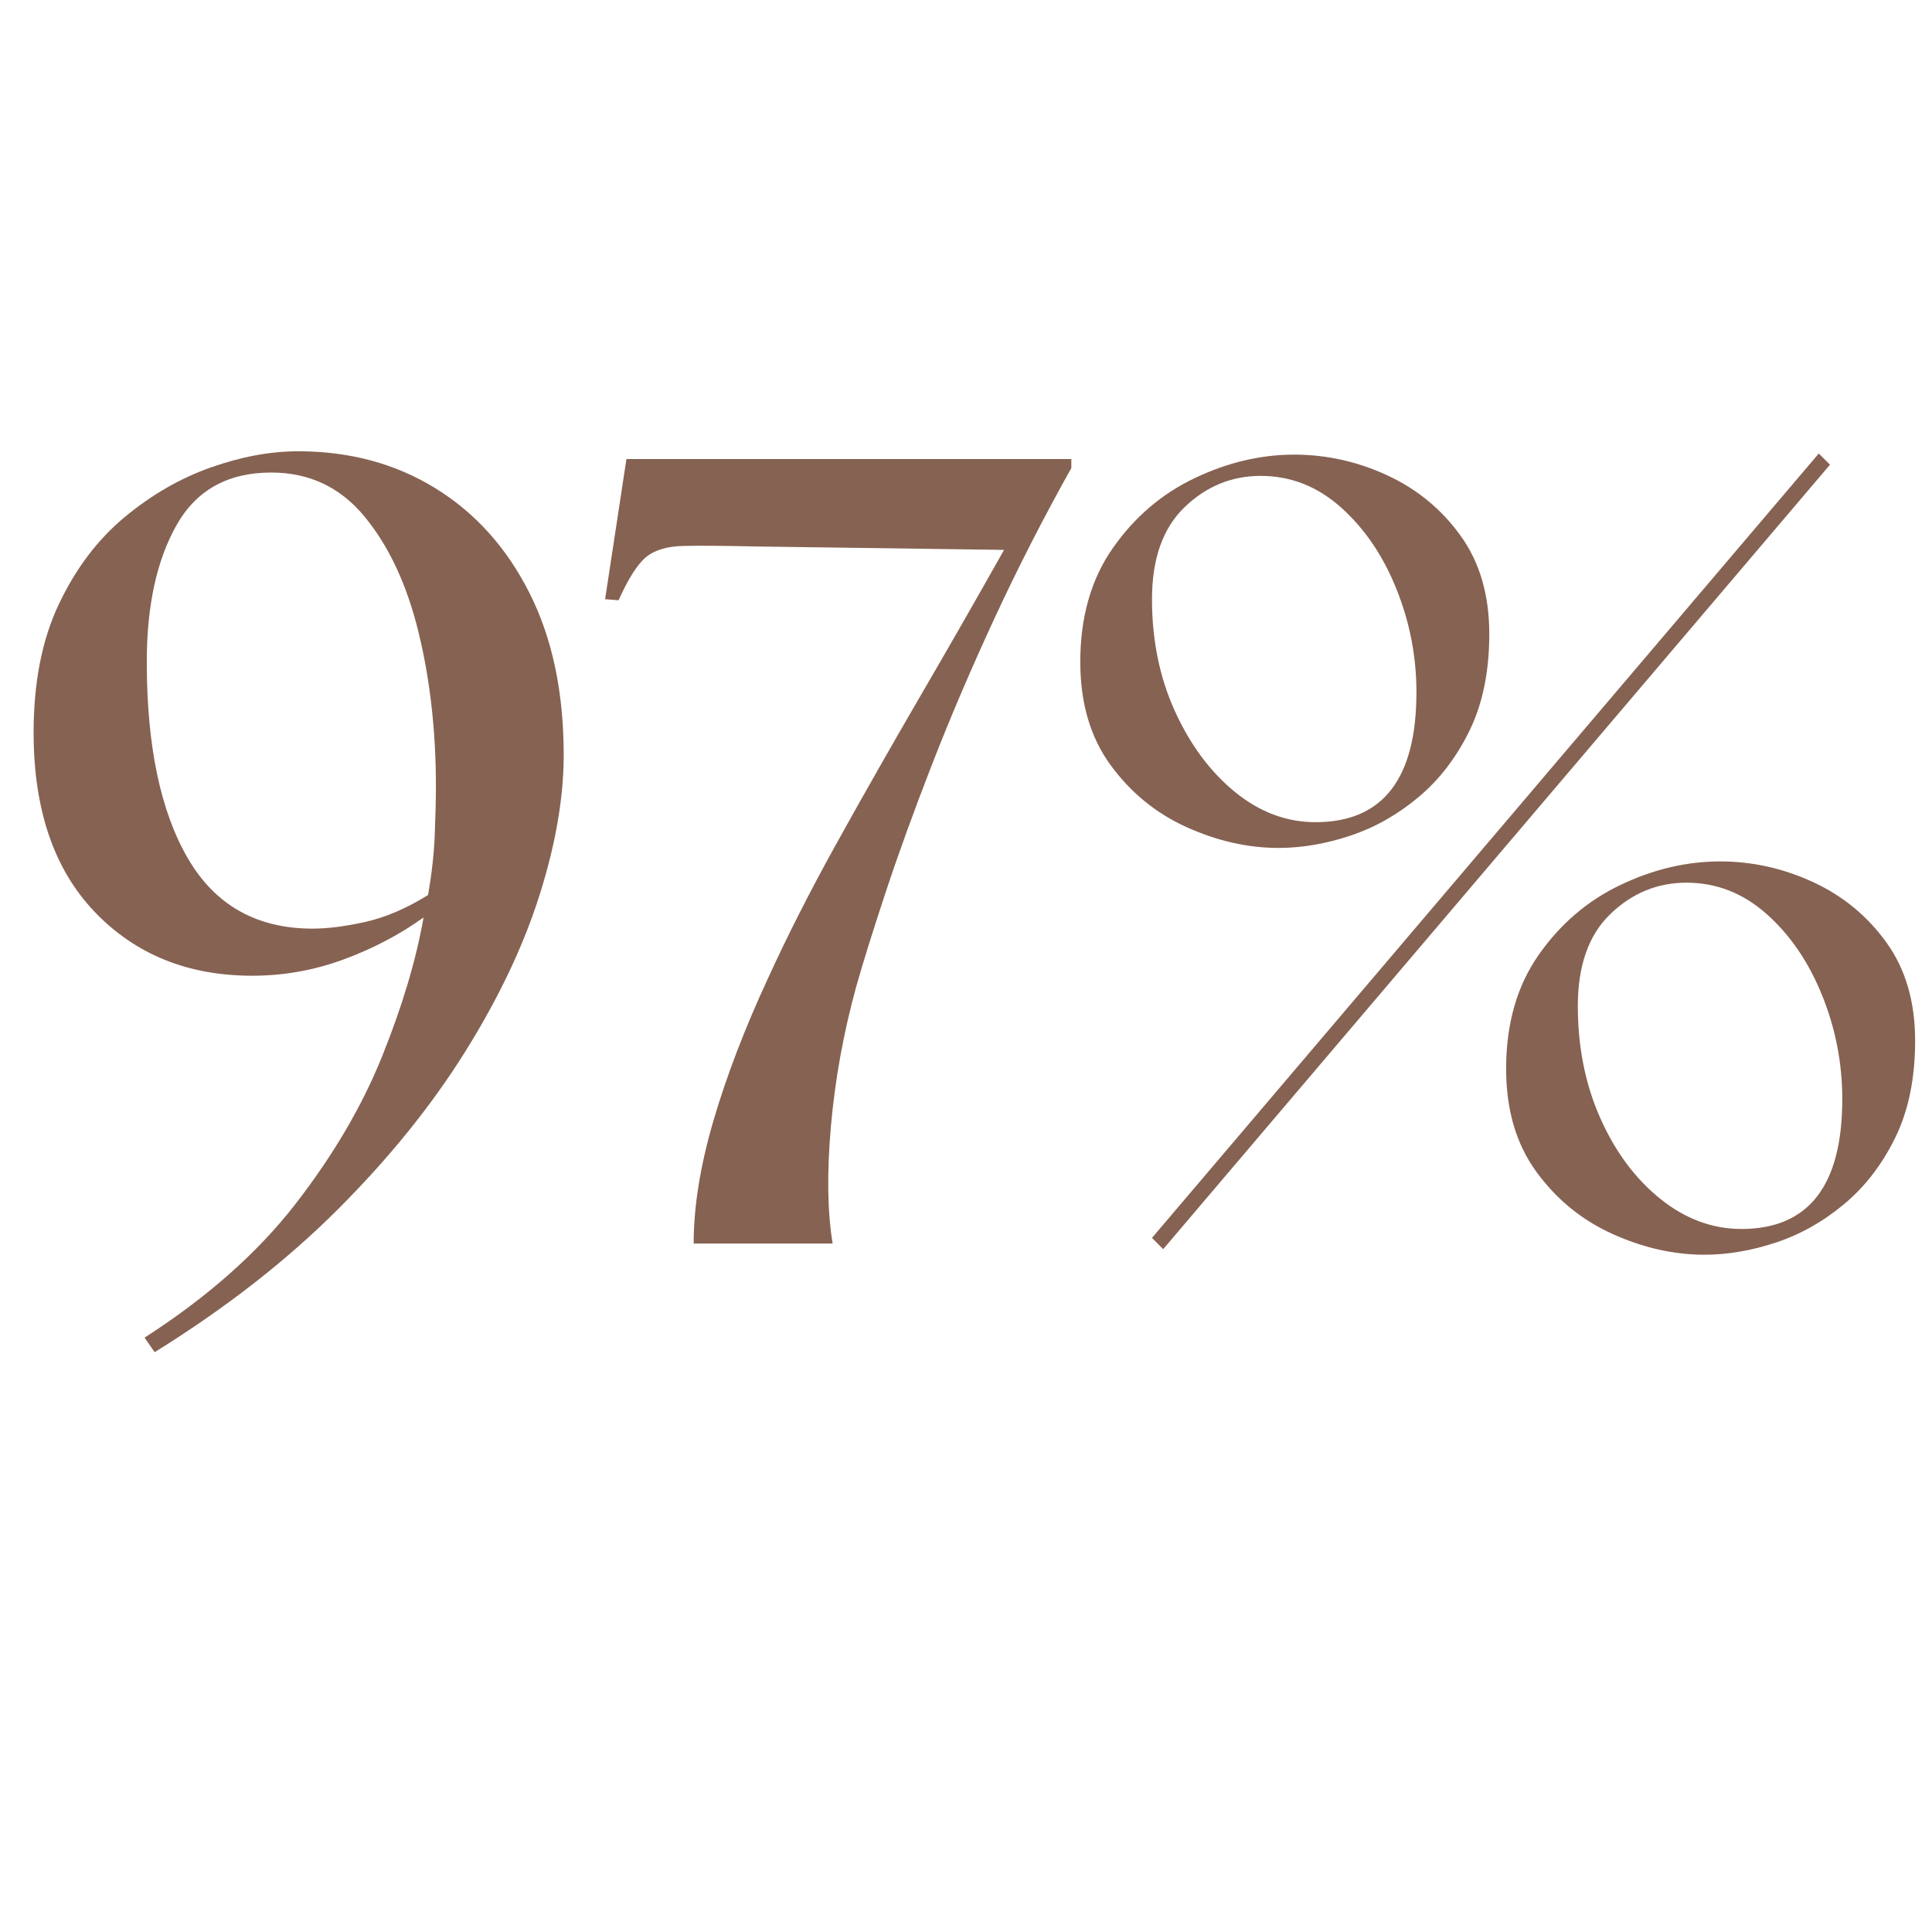 <svg version="1.0" preserveAspectRatio="xMidYMid meet" height="600" viewBox="0 0 450 450" zoomAndPan="magnify" width="600" xmlns:xlink="http://www.w3.org/1999/xlink" xmlns="http://www.w3.org/2000/svg"><defs><g></g></defs><g fill-opacity="1" fill="#866252"><g transform="translate(0, 289.641)"><g><path d="M 69.438 -184.531 C 81.438 -184.531 92.094 -181.66 101.406 -175.922 C 110.719 -170.18 118.023 -162.047 123.328 -151.516 C 128.641 -140.992 131.297 -128.422 131.297 -113.797 C 131.297 -103.879 129.422 -93.004 125.672 -81.172 C 121.93 -69.336 116.145 -57.156 108.312 -44.625 C 100.488 -32.102 90.613 -19.879 78.688 -7.953 C 66.77 3.961 52.547 15.051 36.016 25.312 L 33.672 21.922 C 48.285 12.523 59.984 2.172 68.766 -9.141 C 77.555 -20.453 84.301 -31.938 89 -43.594 C 93.695 -55.25 96.914 -66.035 98.656 -75.953 C 93.094 -71.953 86.875 -68.688 80 -66.156 C 73.125 -63.633 66.035 -62.375 58.734 -62.375 C 43.766 -62.375 31.535 -67.332 22.047 -77.25 C 12.566 -87.176 7.828 -101.098 7.828 -119.016 C 7.828 -130.68 9.785 -140.645 13.703 -148.906 C 17.617 -157.176 22.707 -163.922 28.969 -169.141 C 35.238 -174.359 41.938 -178.227 49.062 -180.75 C 56.195 -183.27 62.988 -184.531 69.438 -184.531 Z M 34.188 -135.469 C 34.188 -115.977 37.363 -100.75 43.719 -89.781 C 50.07 -78.82 59.773 -73.344 72.828 -73.344 C 76.305 -73.344 80.395 -73.863 85.094 -74.906 C 89.789 -75.957 94.66 -78.047 99.703 -81.172 C 100.578 -86.223 101.098 -90.922 101.266 -95.266 C 101.441 -99.617 101.531 -103.363 101.531 -106.5 C 101.531 -119.375 100.18 -131.332 97.484 -142.375 C 94.785 -153.426 90.609 -162.391 84.953 -169.266 C 79.305 -176.141 72.047 -179.578 63.172 -179.578 C 53.078 -179.578 45.723 -175.488 41.109 -167.312 C 36.492 -159.133 34.188 -148.52 34.188 -135.469 Z M 34.188 -135.469"></path></g></g></g><g fill-opacity="1" fill="#866252"><g transform="translate(140.425, 289.641)"><g><path d="M 21.141 0 C 21.141 -8.531 22.66 -18.016 25.703 -28.453 C 28.754 -38.891 32.977 -49.938 38.375 -61.594 C 42.895 -71.52 48.242 -82.051 54.422 -93.188 C 60.598 -104.32 67.078 -115.719 73.859 -127.375 C 80.648 -139.031 87.176 -150.426 93.438 -161.562 L 35.5 -162.359 C 28.188 -162.523 22.613 -162.566 18.781 -162.484 C 14.957 -162.398 12.047 -161.531 10.047 -159.875 C 8.047 -158.219 5.914 -154.867 3.656 -149.828 L 0.516 -150.078 L 5.484 -182.719 L 109.109 -182.719 L 109.109 -180.625 C 102.672 -169.133 96.707 -157.473 91.219 -145.641 C 85.738 -133.805 80.867 -122.41 76.609 -111.453 C 72.348 -100.492 68.738 -90.531 65.781 -81.562 C 62.82 -72.602 60.555 -65.336 58.984 -59.766 C 56.023 -48.984 54.066 -38.156 53.109 -27.281 C 52.16 -16.406 52.297 -7.312 53.516 0 Z M 21.141 0"></path></g></g></g><g fill-opacity="1" fill="#866252"><g transform="translate(247.18, 289.641)"><g><path d="M 23.75 1.312 L 21.141 -1.312 L 176.453 -184.016 L 179.062 -181.406 Z M 4.438 -135.469 C 4.438 -145.906 6.957 -154.734 12 -161.953 C 17.051 -169.18 23.406 -174.617 31.062 -178.266 C 38.719 -181.922 46.461 -183.75 54.297 -183.75 C 61.773 -183.75 68.992 -182.141 75.953 -178.922 C 82.91 -175.703 88.609 -171.004 93.047 -164.828 C 97.484 -158.648 99.703 -151.039 99.703 -142 C 99.703 -133.289 98.18 -125.805 95.141 -119.547 C 92.098 -113.285 88.141 -108.109 83.266 -104.016 C 78.391 -99.922 73.082 -96.914 67.344 -95 C 61.602 -93.094 56.035 -92.141 50.641 -92.141 C 43.504 -92.141 36.367 -93.75 29.234 -96.969 C 22.098 -100.188 16.18 -105.016 11.484 -111.453 C 6.785 -117.891 4.438 -125.895 4.438 -135.469 Z M 21.141 -150.078 C 21.141 -140.516 22.922 -131.816 26.484 -123.984 C 30.055 -116.148 34.711 -109.883 40.453 -105.188 C 46.203 -100.488 52.469 -98.141 59.25 -98.141 C 74.906 -98.141 82.734 -108.234 82.734 -128.422 C 82.734 -136.773 81.164 -144.82 78.031 -152.562 C 74.906 -160.301 70.602 -166.609 65.125 -171.484 C 59.645 -176.359 53.422 -178.797 46.453 -178.797 C 39.672 -178.797 33.754 -176.359 28.703 -171.484 C 23.66 -166.609 21.141 -159.473 21.141 -150.078 Z M 103.625 -40.719 C 103.625 -51.156 106.145 -59.984 111.188 -67.203 C 116.238 -74.43 122.594 -79.867 130.25 -83.516 C 137.906 -87.172 145.648 -89 153.484 -89 C 160.961 -89 168.18 -87.391 175.141 -84.172 C 182.098 -80.953 187.797 -76.254 192.234 -70.078 C 196.672 -63.898 198.891 -56.289 198.891 -47.25 C 198.891 -38.539 197.367 -31.055 194.328 -24.797 C 191.285 -18.535 187.328 -13.359 182.453 -9.266 C 177.578 -5.172 172.27 -2.164 166.531 -0.25 C 160.789 1.656 155.223 2.609 149.828 2.609 C 142.691 2.609 135.555 1 128.422 -2.219 C 121.285 -5.438 115.367 -10.266 110.672 -16.703 C 105.973 -23.141 103.625 -31.145 103.625 -40.719 Z M 120.328 -55.328 C 120.328 -45.766 122.066 -37.066 125.547 -29.234 C 129.023 -21.398 133.676 -15.133 139.5 -10.438 C 145.332 -5.738 151.645 -3.391 158.438 -3.391 C 174.094 -3.391 181.922 -13.484 181.922 -33.672 C 181.922 -42.023 180.352 -50.07 177.219 -57.812 C 174.094 -65.562 169.789 -71.867 164.312 -76.734 C 158.832 -81.609 152.609 -84.047 145.641 -84.047 C 138.859 -84.047 132.941 -81.609 127.891 -76.734 C 122.848 -71.867 120.328 -64.734 120.328 -55.328 Z M 120.328 -55.328"></path></g></g></g></svg>